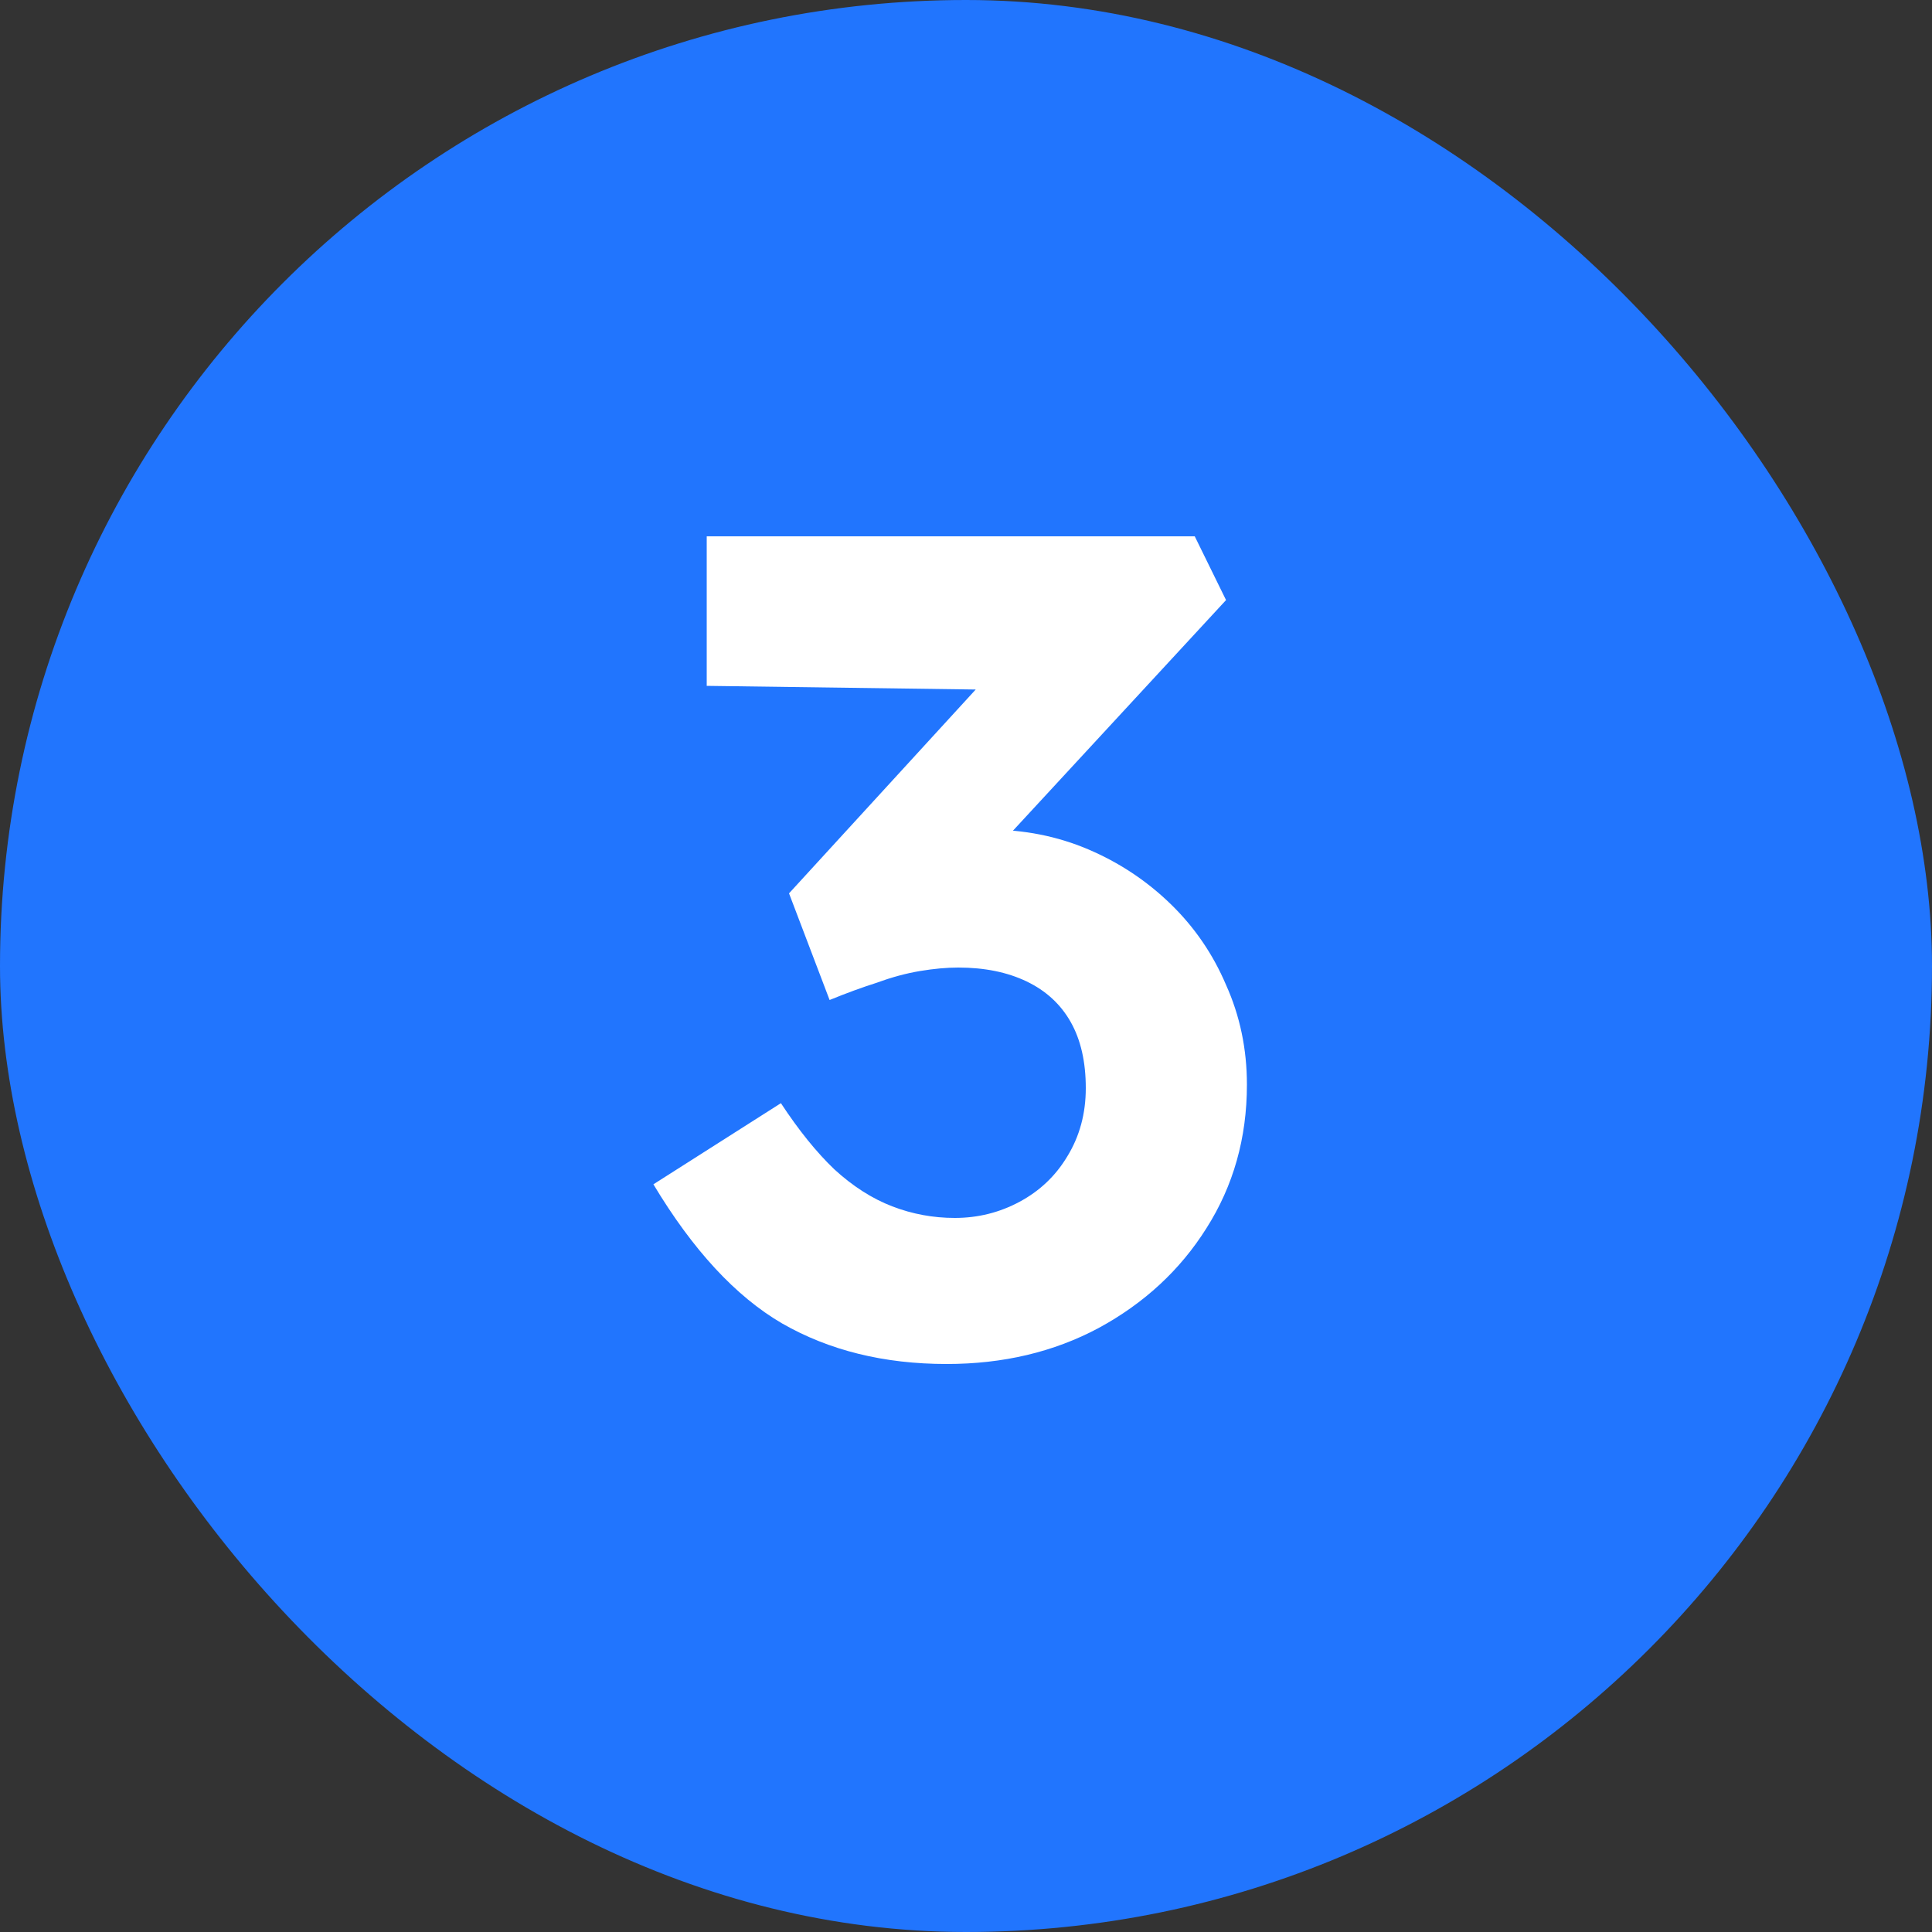 <svg width="40" height="40" viewBox="0 0 40 40" fill="none" xmlns="http://www.w3.org/2000/svg">
<rect x="0" y="0" width="40" height="40" fill="#333333" stroke="none"/>
<rect width="40" height="40" rx="20" fill="#2175FE"/>
<path d="M19.6 28.24C18.304 28.24 17.168 27.96 16.192 27.4C15.232 26.84 14.344 25.88 13.528 24.52L16.168 22.84C16.536 23.4 16.904 23.856 17.272 24.208C17.656 24.56 18.056 24.816 18.472 24.976C18.888 25.136 19.32 25.216 19.768 25.216C20.248 25.216 20.696 25.104 21.112 24.88C21.528 24.656 21.856 24.344 22.096 23.944C22.352 23.528 22.48 23.056 22.48 22.528C22.48 21.984 22.376 21.528 22.168 21.16C21.96 20.792 21.656 20.512 21.256 20.32C20.856 20.128 20.384 20.032 19.84 20.032C19.6 20.032 19.336 20.056 19.048 20.104C18.76 20.152 18.464 20.232 18.16 20.344C17.856 20.44 17.528 20.56 17.176 20.704L16.336 18.496L20.776 13.648L21.688 14.296L14.632 14.2V11.104H24.736L25.384 12.424L19.84 18.424L19 17.44C19.128 17.376 19.336 17.32 19.624 17.272C19.928 17.208 20.208 17.176 20.464 17.176C21.2 17.176 21.888 17.312 22.528 17.584C23.168 17.856 23.736 18.232 24.232 18.712C24.728 19.192 25.112 19.752 25.384 20.392C25.672 21.032 25.816 21.72 25.816 22.456C25.816 23.56 25.536 24.552 24.976 25.432C24.432 26.296 23.688 26.984 22.744 27.496C21.816 27.992 20.768 28.24 19.6 28.24Z" fill="white"/>
</svg>
